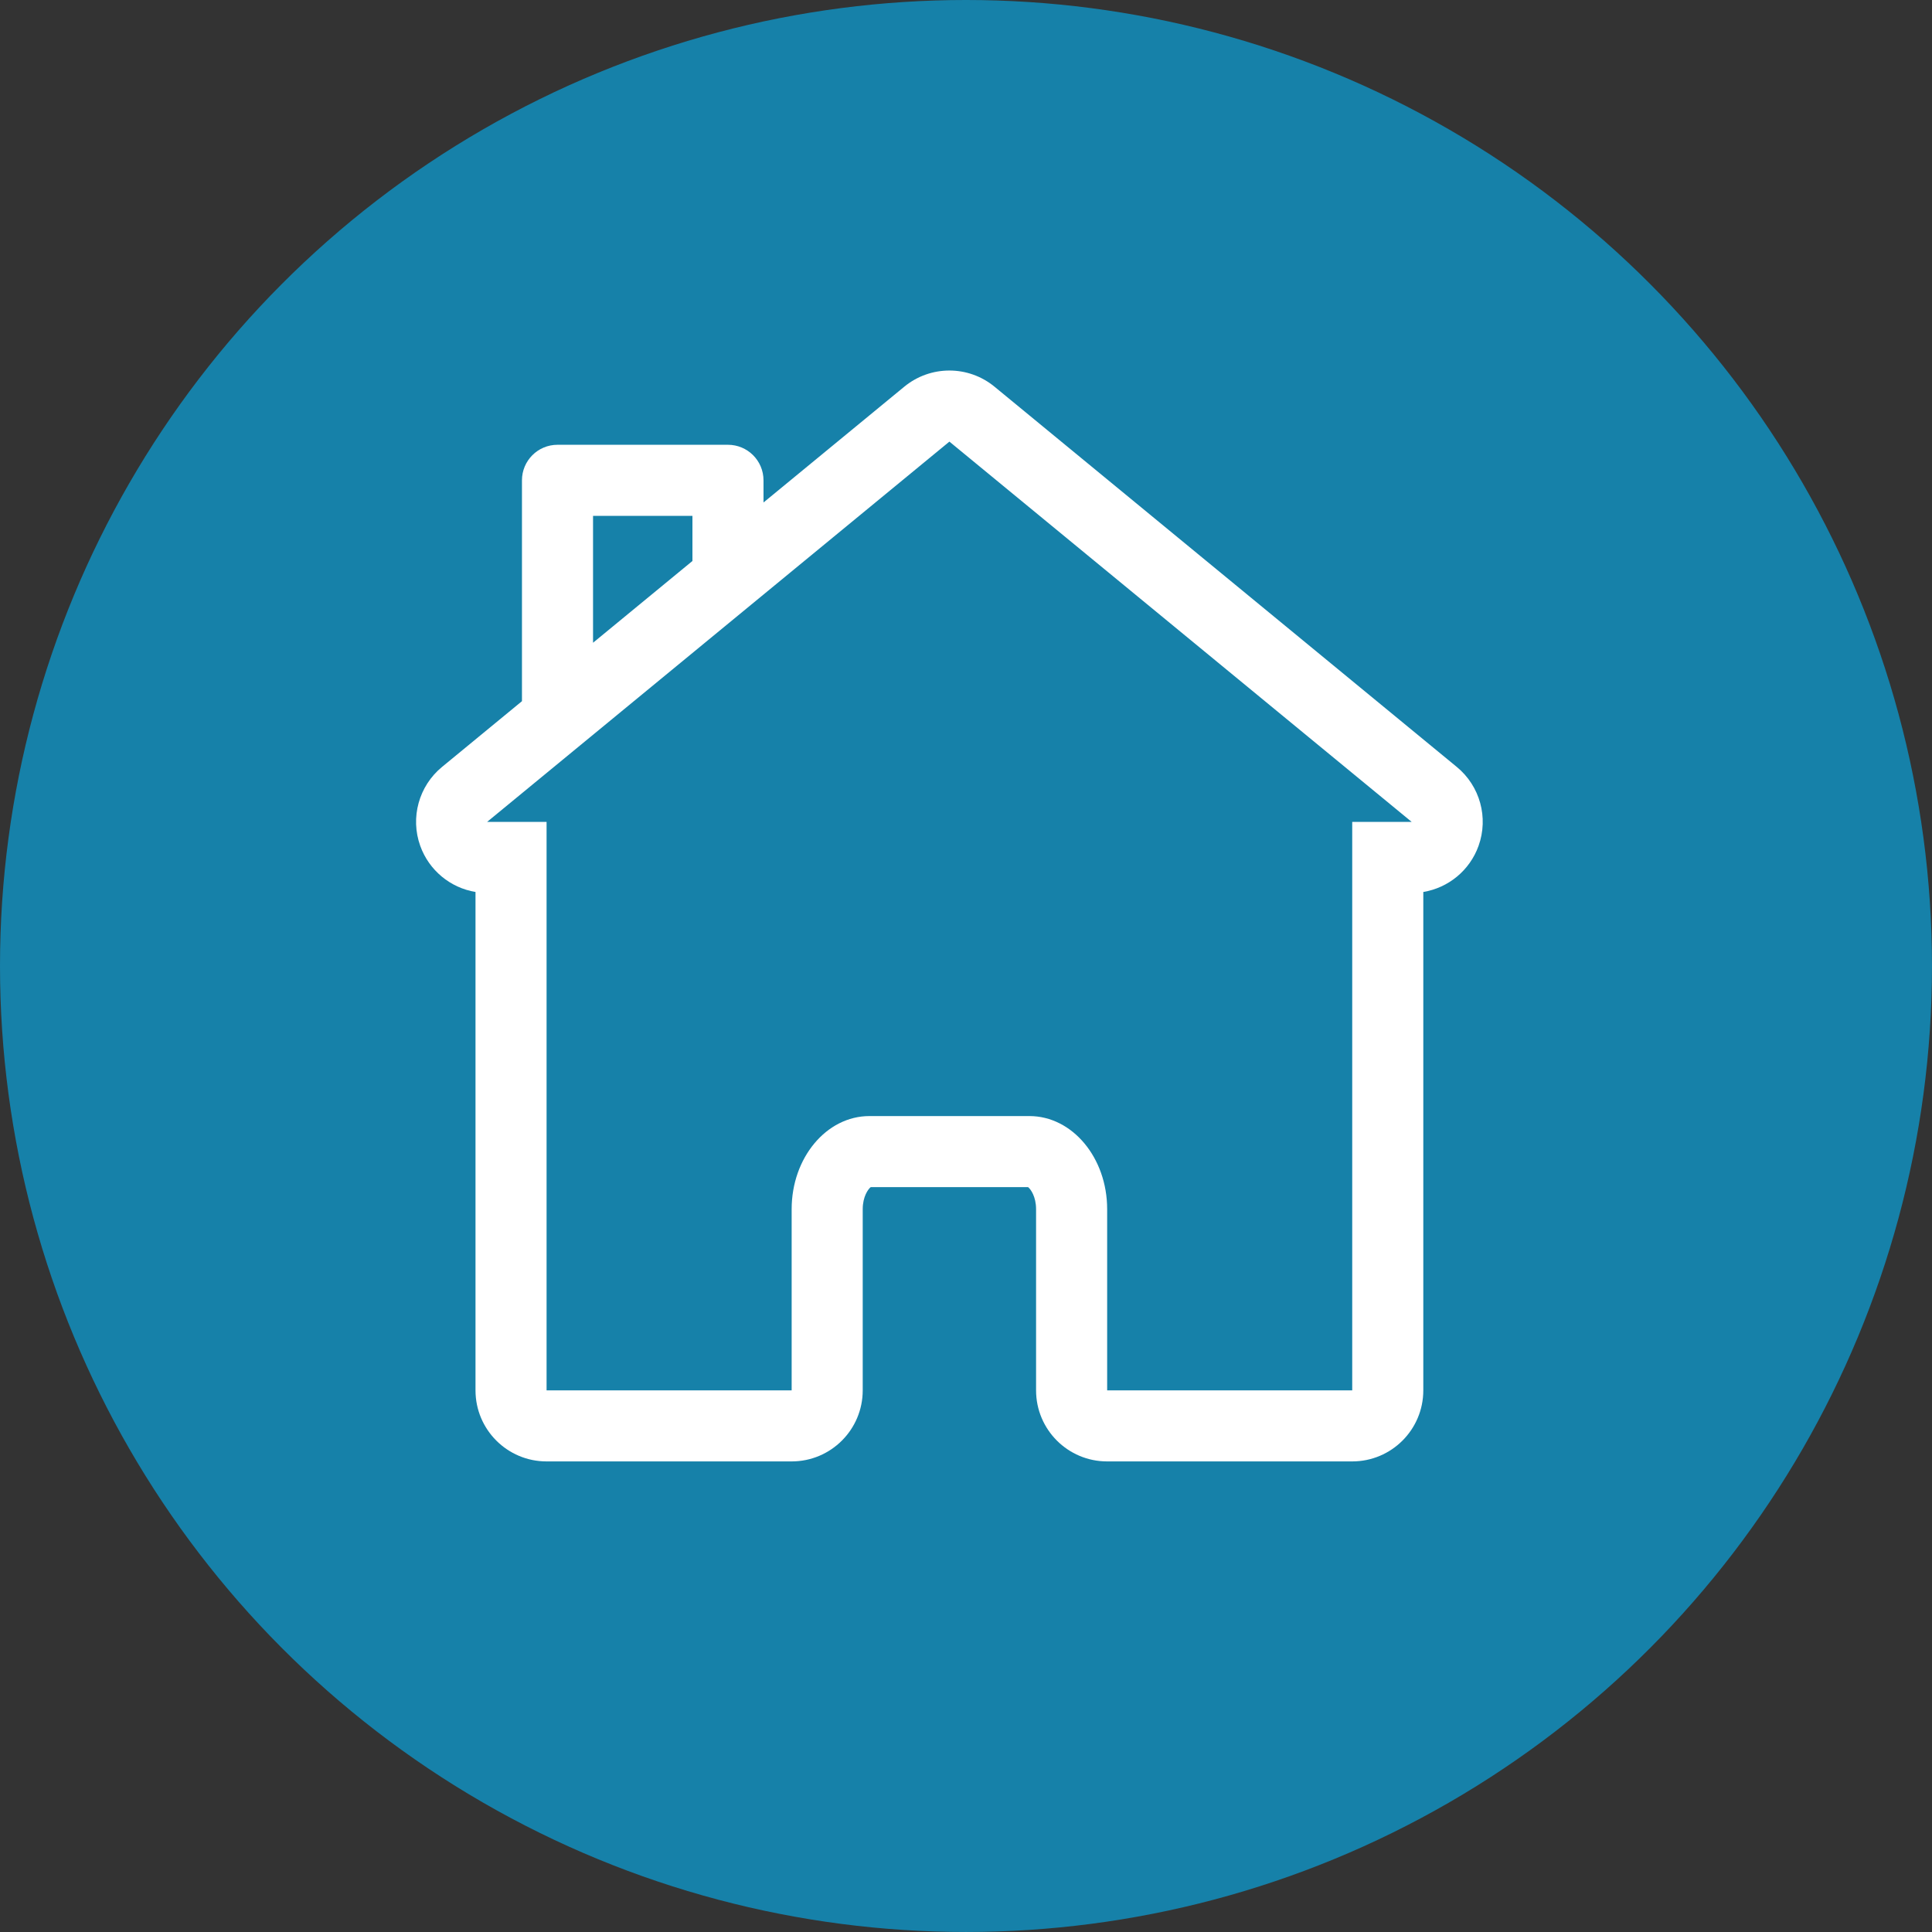 <?xml version="1.0" encoding="utf-8"?>
<!-- Generator: Adobe Illustrator 16.0.0, SVG Export Plug-In . SVG Version: 6.00 Build 0)  -->
<!DOCTYPE svg PUBLIC "-//W3C//DTD SVG 1.1//EN" "http://www.w3.org/Graphics/SVG/1.1/DTD/svg11.dtd">
<svg version="1.1" id="Layer_1" xmlns="http://www.w3.org/2000/svg" xmlns:xlink="http://www.w3.org/1999/xlink" x="0px" y="0px"
	 width="125.515px" height="125.515px" viewBox="0 0 125.515 125.515" enable-background="new 0 0 125.515 125.515"
	 xml:space="preserve">
<rect x="0" y="0" width="125.515" height="125.515" fill="#333333" stroke="none"/>
<g>
	<circle fill="#1681A9" cx="62.757" cy="62.757" r="62.757"/>
	<g>
		<g>
			<g>
				<path fill="#FFFFFF" d="M94.644,49.827L64.612,25.124c-0.852-0.701-1.892-1.052-2.933-1.052s-2.081,0.351-2.933,1.052
					l-9.144,7.521v-1.44c0-1.275-1.034-2.309-2.309-2.309H36.219c-1.275,0-2.309,1.033-2.309,2.309v14.348l-5.195,4.274
					c-1.505,1.238-2.071,3.29-1.414,5.124c0.572,1.594,1.958,2.728,3.591,2.997v32.378c0,2.55,2.067,4.617,4.617,4.617h15.921
					c2.55,0,4.618-2.067,4.618-4.617V78.555c0-0.817,0.354-1.305,0.519-1.431h10.224c0.165,0.126,0.519,0.613,0.519,1.431v11.771
					c0,2.55,2.068,4.617,4.618,4.617h15.921c2.551,0,4.618-2.067,4.618-4.617V57.948c1.632-0.27,3.019-1.403,3.59-2.997
					C96.715,53.117,96.149,51.065,94.644,49.827z M38.528,33.514h6.457v2.931l-6.457,5.312V33.514z M87.849,53.394v36.933H71.928
					V78.556c0-3.341-2.262-6.049-5.052-6.049H56.482c-2.79,0-5.051,2.708-5.051,6.049v11.771H35.509V53.394h-3.861l30.031-24.704
					L91.71,53.394H87.849z"/>
			</g>
		</g>
	</g>
</g>
</svg>
